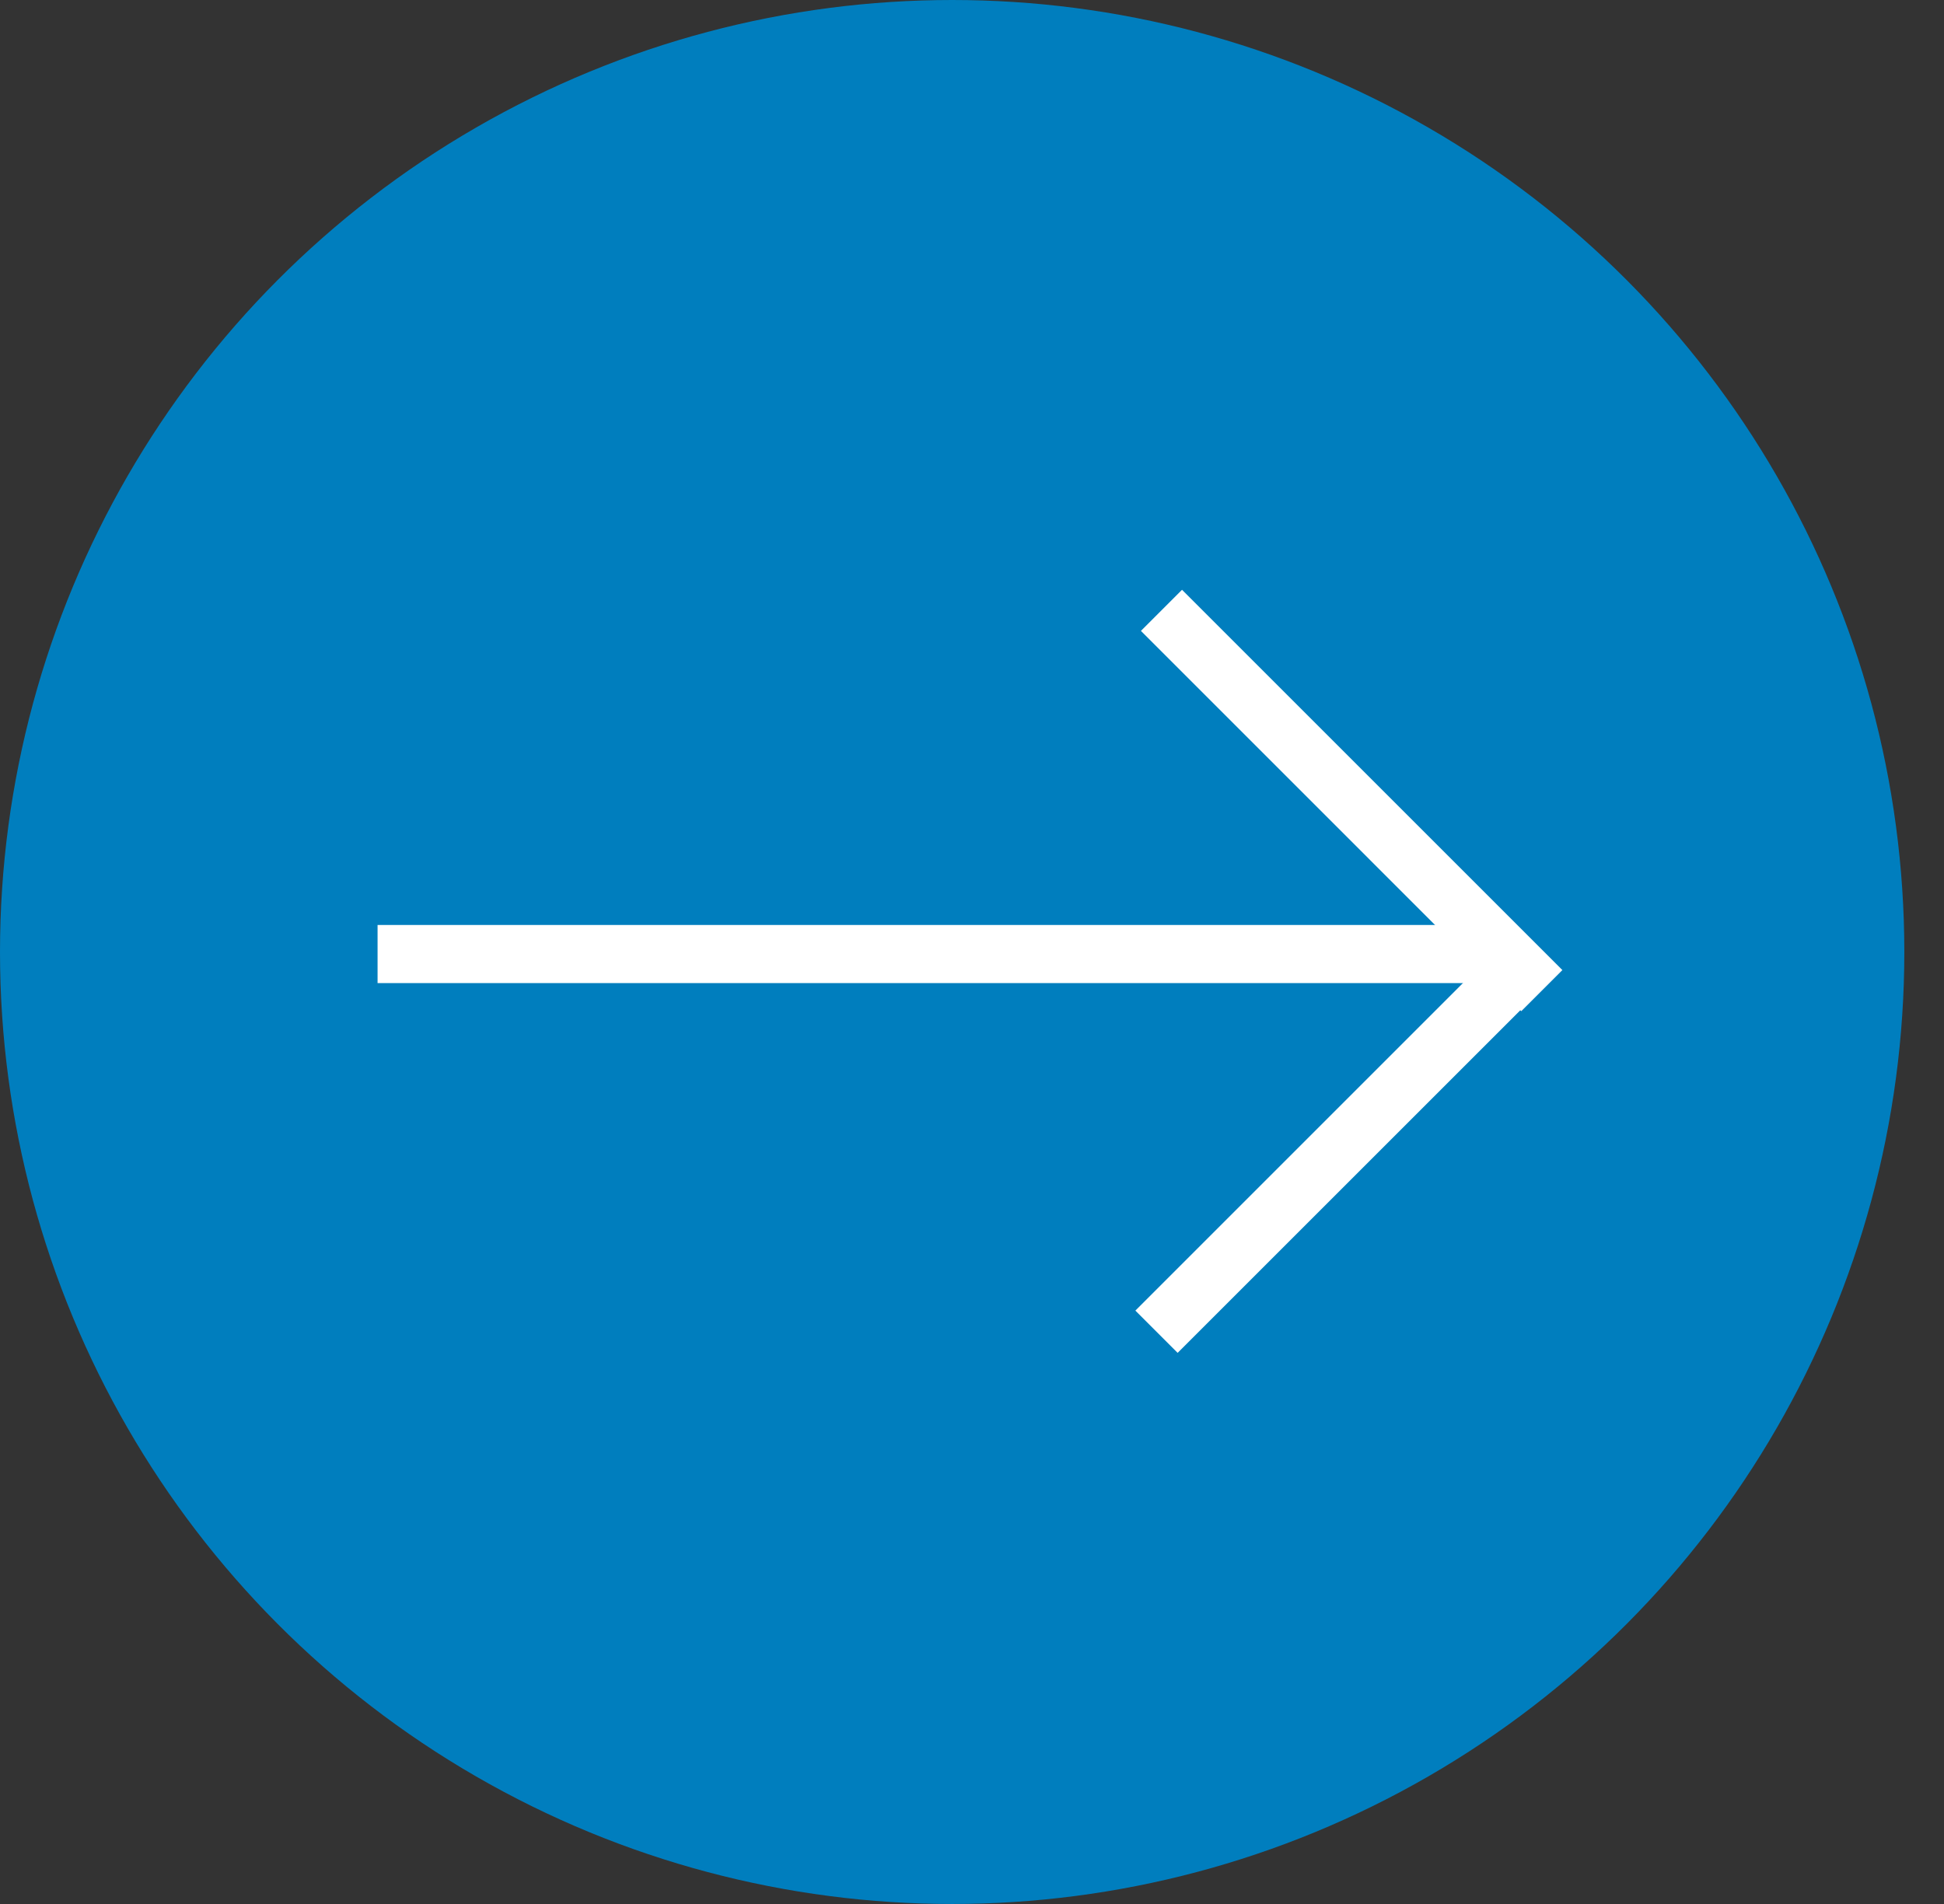 <?xml version="1.0" encoding="UTF-8"?>
<svg width="49px" height="48px" viewBox="0 0 49 48" version="1.1" xmlns="http://www.w3.org/2000/svg" xmlns:xlink="http://www.w3.org/1999/xlink">
    <rect x="0" y="0" width="49" height="48" fill="#333333" stroke="none"/>
    <title>Group 8</title>
    <g id="Page-1" stroke="none" stroke-width="1" fill="none" fill-rule="evenodd">
        <g id="SGS-Homepage" transform="translate(-79, -1252)">
            <g id="Group-8" transform="translate(79, 1252)">
                <circle id="Oval" fill="#007EBE" cx="24" cy="24" r="24"></circle>
                <g id="Group-6" transform="translate(9.517, 9.488)" fill="#FFFFFF">
                    <rect id="Rectangle" x="0" y="13.831" width="28.623" height="1.465"></rect>
                    <g id="Group-5-Copy" transform="translate(24.483, 15) rotate(-45) translate(-24.483, -15) translate(13.876, 4.393)">
                        <path d="M6.401,0.988 L15.988,10.575 L14.952,11.611 L14.928,11.588 L6.29,20.225 L5.225,19.16 L13.862,10.522 L5.365,2.024 L6.401,0.988 Z" id="Combined-Shape" transform="translate(10.607, 10.607) rotate(45) translate(-10.607, -10.607) "></path>
                    </g>
                </g>
            </g>
        </g>
    </g>
</svg>